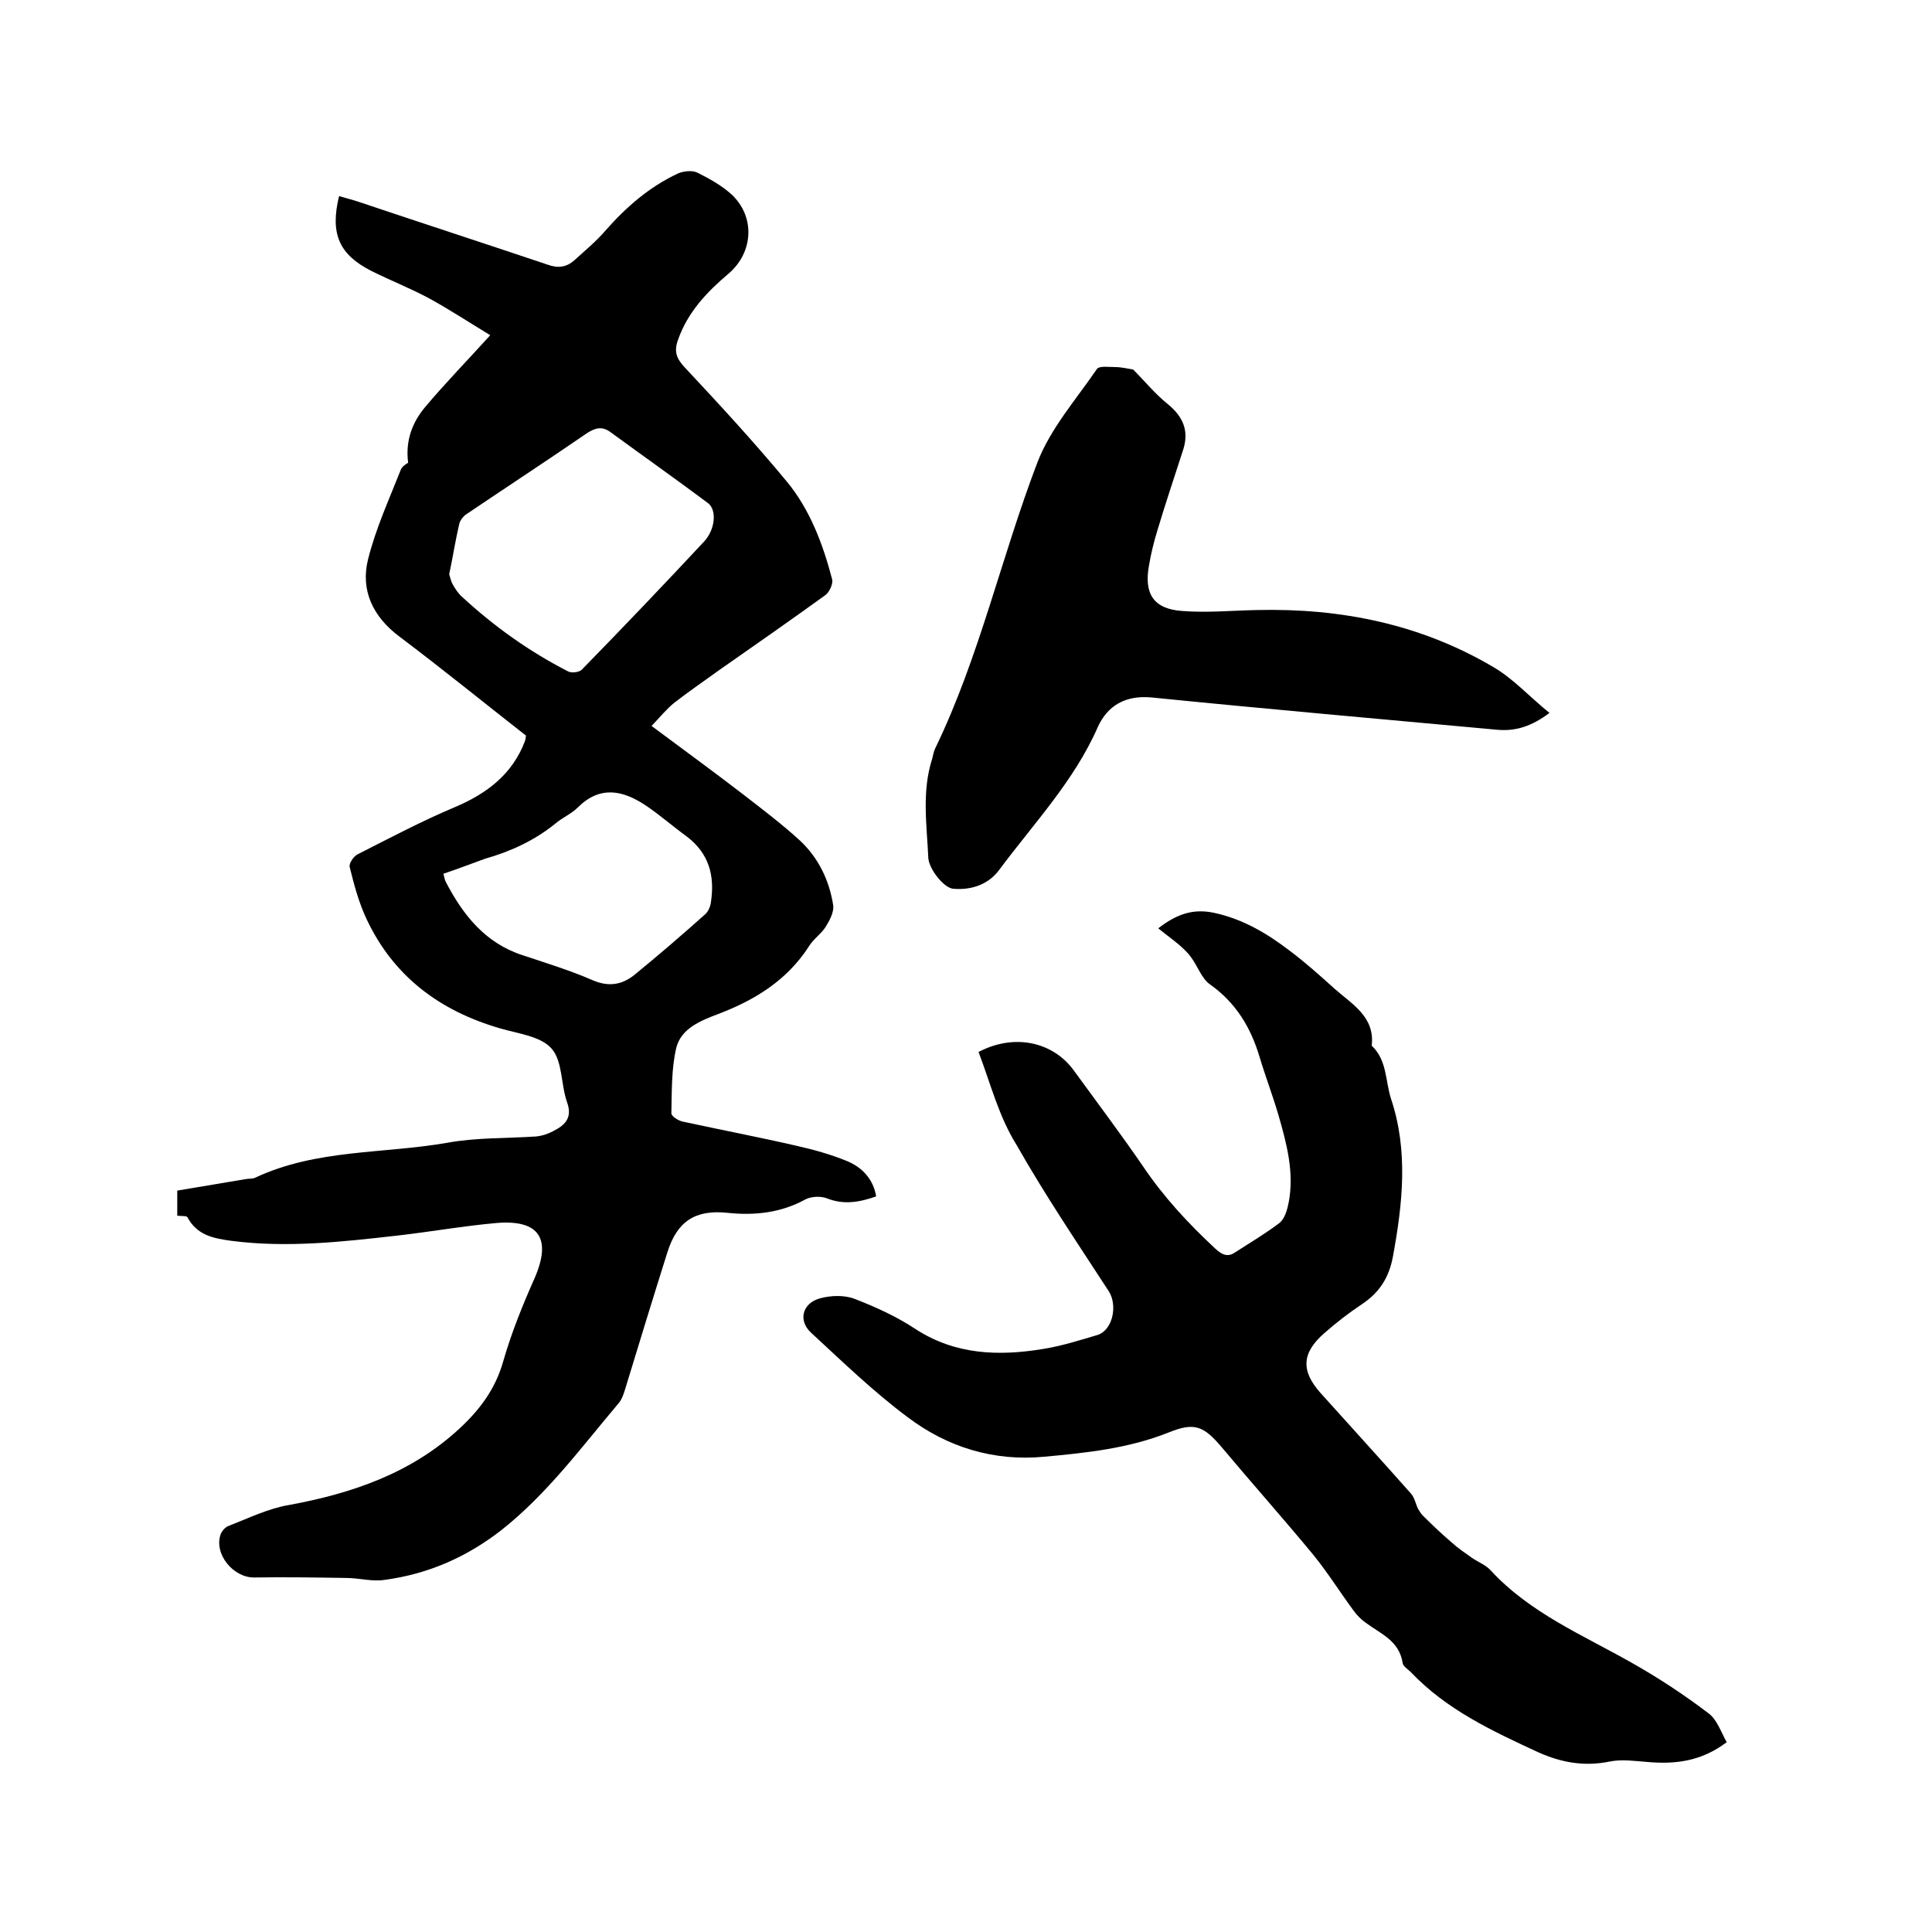 <svg enable-background="new 0 0 400 400" viewBox="0 0 400 400" xmlns="http://www.w3.org/2000/svg"><path d="m36.7 251.7c0-1.4 0-3.1 0-5.2 4.8-.8 9.5-1.6 14.3-2.4.6-.1 1.3 0 1.9-.3 12.6-5.9 26.5-4.9 39.7-7.2 6-1.1 12.2-.9 18.3-1.3 1.2-.1 2.5-.5 3.6-1.1 2.4-1.2 4.1-2.7 2.9-6-1.3-3.7-.9-8.5-3.2-11.1s-7-3.1-10.7-4.2c-12.4-3.6-22-10.7-27.6-22.6-1.6-3.4-2.6-7.1-3.5-10.8-.2-.7.8-2.2 1.6-2.6 6.7-3.4 13.3-6.9 20.2-9.8 6.6-2.8 11.9-6.8 14.5-13.7.1-.3.1-.6.2-1.1-8.7-6.8-17.3-13.8-26.2-20.5-5.5-4.1-8.1-9.6-6.5-16s4.4-12.5 6.8-18.6c.3-.7 1.2-1.2 1.5-1.4-.6-4.6.9-8.4 3.5-11.5 4.2-5 8.8-9.7 13.5-14.9-4.3-2.6-8.4-5.3-12.6-7.6-3.9-2.1-8-3.7-12-5.7-6.7-3.4-8.6-7.7-6.7-15.5 1.3.4 2.6.7 3.8 1.1 13.1 4.4 26.3 8.7 39.4 13.1 2.2.8 3.9.5 5.5-.9 2.2-2 4.5-3.9 6.4-6.1 4.3-4.9 9.1-9.1 15.1-11.9 1.2-.5 3-.7 4.1-.1 2.4 1.2 4.9 2.6 6.9 4.4 5 4.6 4.6 12-.5 16.4-4.5 3.8-8.5 8-10.5 13.7-.9 2.4-.4 3.9 1.4 5.8 7.2 7.7 14.4 15.5 21.1 23.6 4.8 5.8 7.5 13 9.4 20.3.2.9-.6 2.6-1.4 3.2-7.2 5.2-14.5 10.3-21.8 15.4-3.2 2.3-6.4 4.5-9.5 6.9-1.6 1.3-2.9 2.9-4.7 4.8 6.7 5 12.9 9.5 19 14.2 4 3.1 8.1 6.2 11.8 9.6 3.8 3.6 6 8.2 6.8 13.3.2 1.4-.7 3.1-1.5 4.4-.9 1.5-2.6 2.6-3.5 4.1-4.5 7-11.1 11.1-18.7 14-3.7 1.4-7.8 3-8.8 7.1-1 4.3-.9 9-1 13.5 0 .6 1.4 1.5 2.3 1.7 7.8 1.7 15.7 3.2 23.5 5 3.6.8 7.2 1.8 10.6 3.2 3.1 1.3 5.4 3.7 6 7.3-3.4 1.2-6.7 1.8-10.2.4-1.3-.5-3.2-.4-4.4.2-5.1 2.8-10.5 3.4-16.2 2.8-6.7-.7-10.4 1.8-12.4 8.1-3 9.5-5.9 19-8.8 28.5-.3 1-.7 2.1-1.3 2.8-7.7 9.1-14.8 18.8-24.3 26.3-7.2 5.6-15.2 9.1-24.2 10.3-2.6.4-5.3-.4-7.9-.4-6.3-.1-12.7-.2-19-.1-4.4.1-8.5-4.9-7-9 .3-.7 1-1.5 1.7-1.7 4.1-1.6 8.2-3.6 12.4-4.3 13.1-2.4 25.4-6.6 35.4-15.9 4.2-3.9 7.4-8.2 9-13.9 1.7-5.9 4-11.6 6.5-17.2 3.5-8.1 1-12.1-7.8-11.4-6.8.6-13.6 1.8-20.5 2.6-11.5 1.3-22.9 2.6-34.5 1.1-3.6-.5-7.1-1.1-9.1-4.9-.2-.3-1.2-.2-2.1-.3zm56.3-132.8c.2.5.3 1.4.8 2.2.5.9 1.1 1.8 1.9 2.5 6.6 6.1 13.9 11.3 21.9 15.4.7.4 2.4.2 2.9-.4 8.5-8.7 16.9-17.5 25.2-26.4 2.4-2.5 2.8-6.7.8-8.1-6.7-5-13.5-9.8-20.2-14.7-1.7-1.2-3.1-.8-4.8.3-8.3 5.7-16.7 11.2-25 16.8-.6.4-1.2 1.2-1.4 1.9-.8 3.4-1.3 6.7-2.1 10.5zm-1.2 62c.2.8.3 1.3.5 1.7 3.6 6.9 8.2 12.7 16 15.2 4.8 1.6 9.7 3.1 14.3 5.1 3.4 1.5 6.2 1 8.8-1.1 5-4.1 9.9-8.3 14.7-12.6.6-.6 1-1.6 1.1-2.5.8-5.4-.4-10-5-13.5-2.9-2.1-5.6-4.5-8.6-6.5-4.7-3.1-9.4-4.1-14 .5-1.3 1.3-3.2 2.1-4.6 3.3-4.3 3.5-9.3 5.8-14.6 7.3-2.8 1-5.6 2.1-8.6 3.1z"/><path d="m202.6 217.8c7.4-3.9 15.4-2.1 19.7 3.8 4.8 6.6 9.7 13.1 14.3 19.8 4.3 6.4 9.4 11.9 15 17.1 1.3 1.2 2.5 1.9 4.1.8 3.1-2 6.3-3.9 9.2-6.1 1.1-.9 1.6-2.7 1.9-4.2 1.2-6.2-.4-12.2-2.1-18.1-1.2-4.1-2.7-8-3.9-12-1.8-6.1-4.9-11.3-10.3-15.1-1.7-1.2-2.5-3.7-3.9-5.6-.7-1-1.6-1.8-2.5-2.6-1.3-1.1-2.7-2.1-4.3-3.4 4-3.1 7.4-4.1 11.6-3.2 6 1.3 11 4.3 15.7 7.9 3.2 2.4 6.2 5.1 9.2 7.8 3.6 3.2 8.4 5.8 7.7 11.8 3.2 3 2.8 7.3 4 11 3.6 10.8 2.4 21.7.4 32.6-.8 4.4-2.8 7.5-6.4 9.9-2.7 1.8-5.3 3.8-7.8 6-4.7 4.1-4.9 7.8-.8 12.4 6.2 6.9 12.5 13.8 18.7 20.8.8.9 1 2.2 1.5 3.2.3.5.6 1 1 1.4 1.9 1.9 3.9 3.8 5.9 5.5 1.3 1.2 2.8 2.2 4.2 3.2 1.3.9 2.9 1.5 3.9 2.6 8.2 8.9 19.1 13.4 29.3 19.2 5.5 3.1 10.8 6.6 15.8 10.4 1.8 1.3 2.6 3.9 3.8 6-5.3 4-10.7 4.6-16.4 4.1-2.6-.2-5.3-.6-7.8-.1-5.3 1.1-10.1.2-14.8-1.9-9.5-4.4-19-8.8-26.4-16.6-.6-.6-1.6-1.2-1.7-1.9-.7-4.6-4.5-6-7.6-8.3-1-.7-1.9-1.6-2.6-2.6-2.8-3.8-5.3-7.8-8.3-11.5-6.2-7.5-12.7-14.8-18.9-22.2-3.8-4.5-5.7-5.3-11.1-3.1-8.3 3.3-17 4.2-25.7 5-10.5 1-20.1-2-28.3-8.2-7.1-5.3-13.5-11.5-20-17.5-2.7-2.5-1.8-6.1 1.9-7.1 2.2-.6 5-.7 7.1.1 4.4 1.7 8.8 3.7 12.7 6.3 8.2 5.3 17.1 5.6 26.3 4.1 3.8-.6 7.6-1.8 11.3-2.9 3.2-1 4.2-6.1 2.4-9-6.5-10-13.2-19.9-19.1-30.3-3.7-5.9-5.4-12.7-7.9-19.3z"/><path d="m234.6 76.5c2.4 2.4 4.5 5 7.1 7.1 3.2 2.6 4.5 5.5 3.3 9.4-1.8 5.6-3.7 11.2-5.4 16.9-.7 2.3-1.3 4.7-1.7 7.1-1.1 5.9.9 9.1 6.9 9.5 5.1.4 10.3-.1 15.5-.2 17.3-.4 33.7 2.9 48.7 11.7 4.2 2.4 7.6 6.2 11.8 9.6-3.7 2.8-7 3.8-10.7 3.5-23.9-2.2-47.8-4.3-71.7-6.7-5.4-.5-9.1 1.7-11.1 6.1-4.9 11.2-13.3 20-20.5 29.7-2.5 3.3-6.3 4.1-9.5 3.8-1.9-.2-4.9-4-5.1-6.3-.3-6.8-1.4-13.8.8-20.6.2-.7.3-1.5.6-2.1 9.2-19 13.7-39.7 21.2-59.3 2.7-7 8-13 12.3-19.3.5-.7 2.5-.4 3.8-.4 1.2 0 2.5.3 3.7.5z"/></svg>